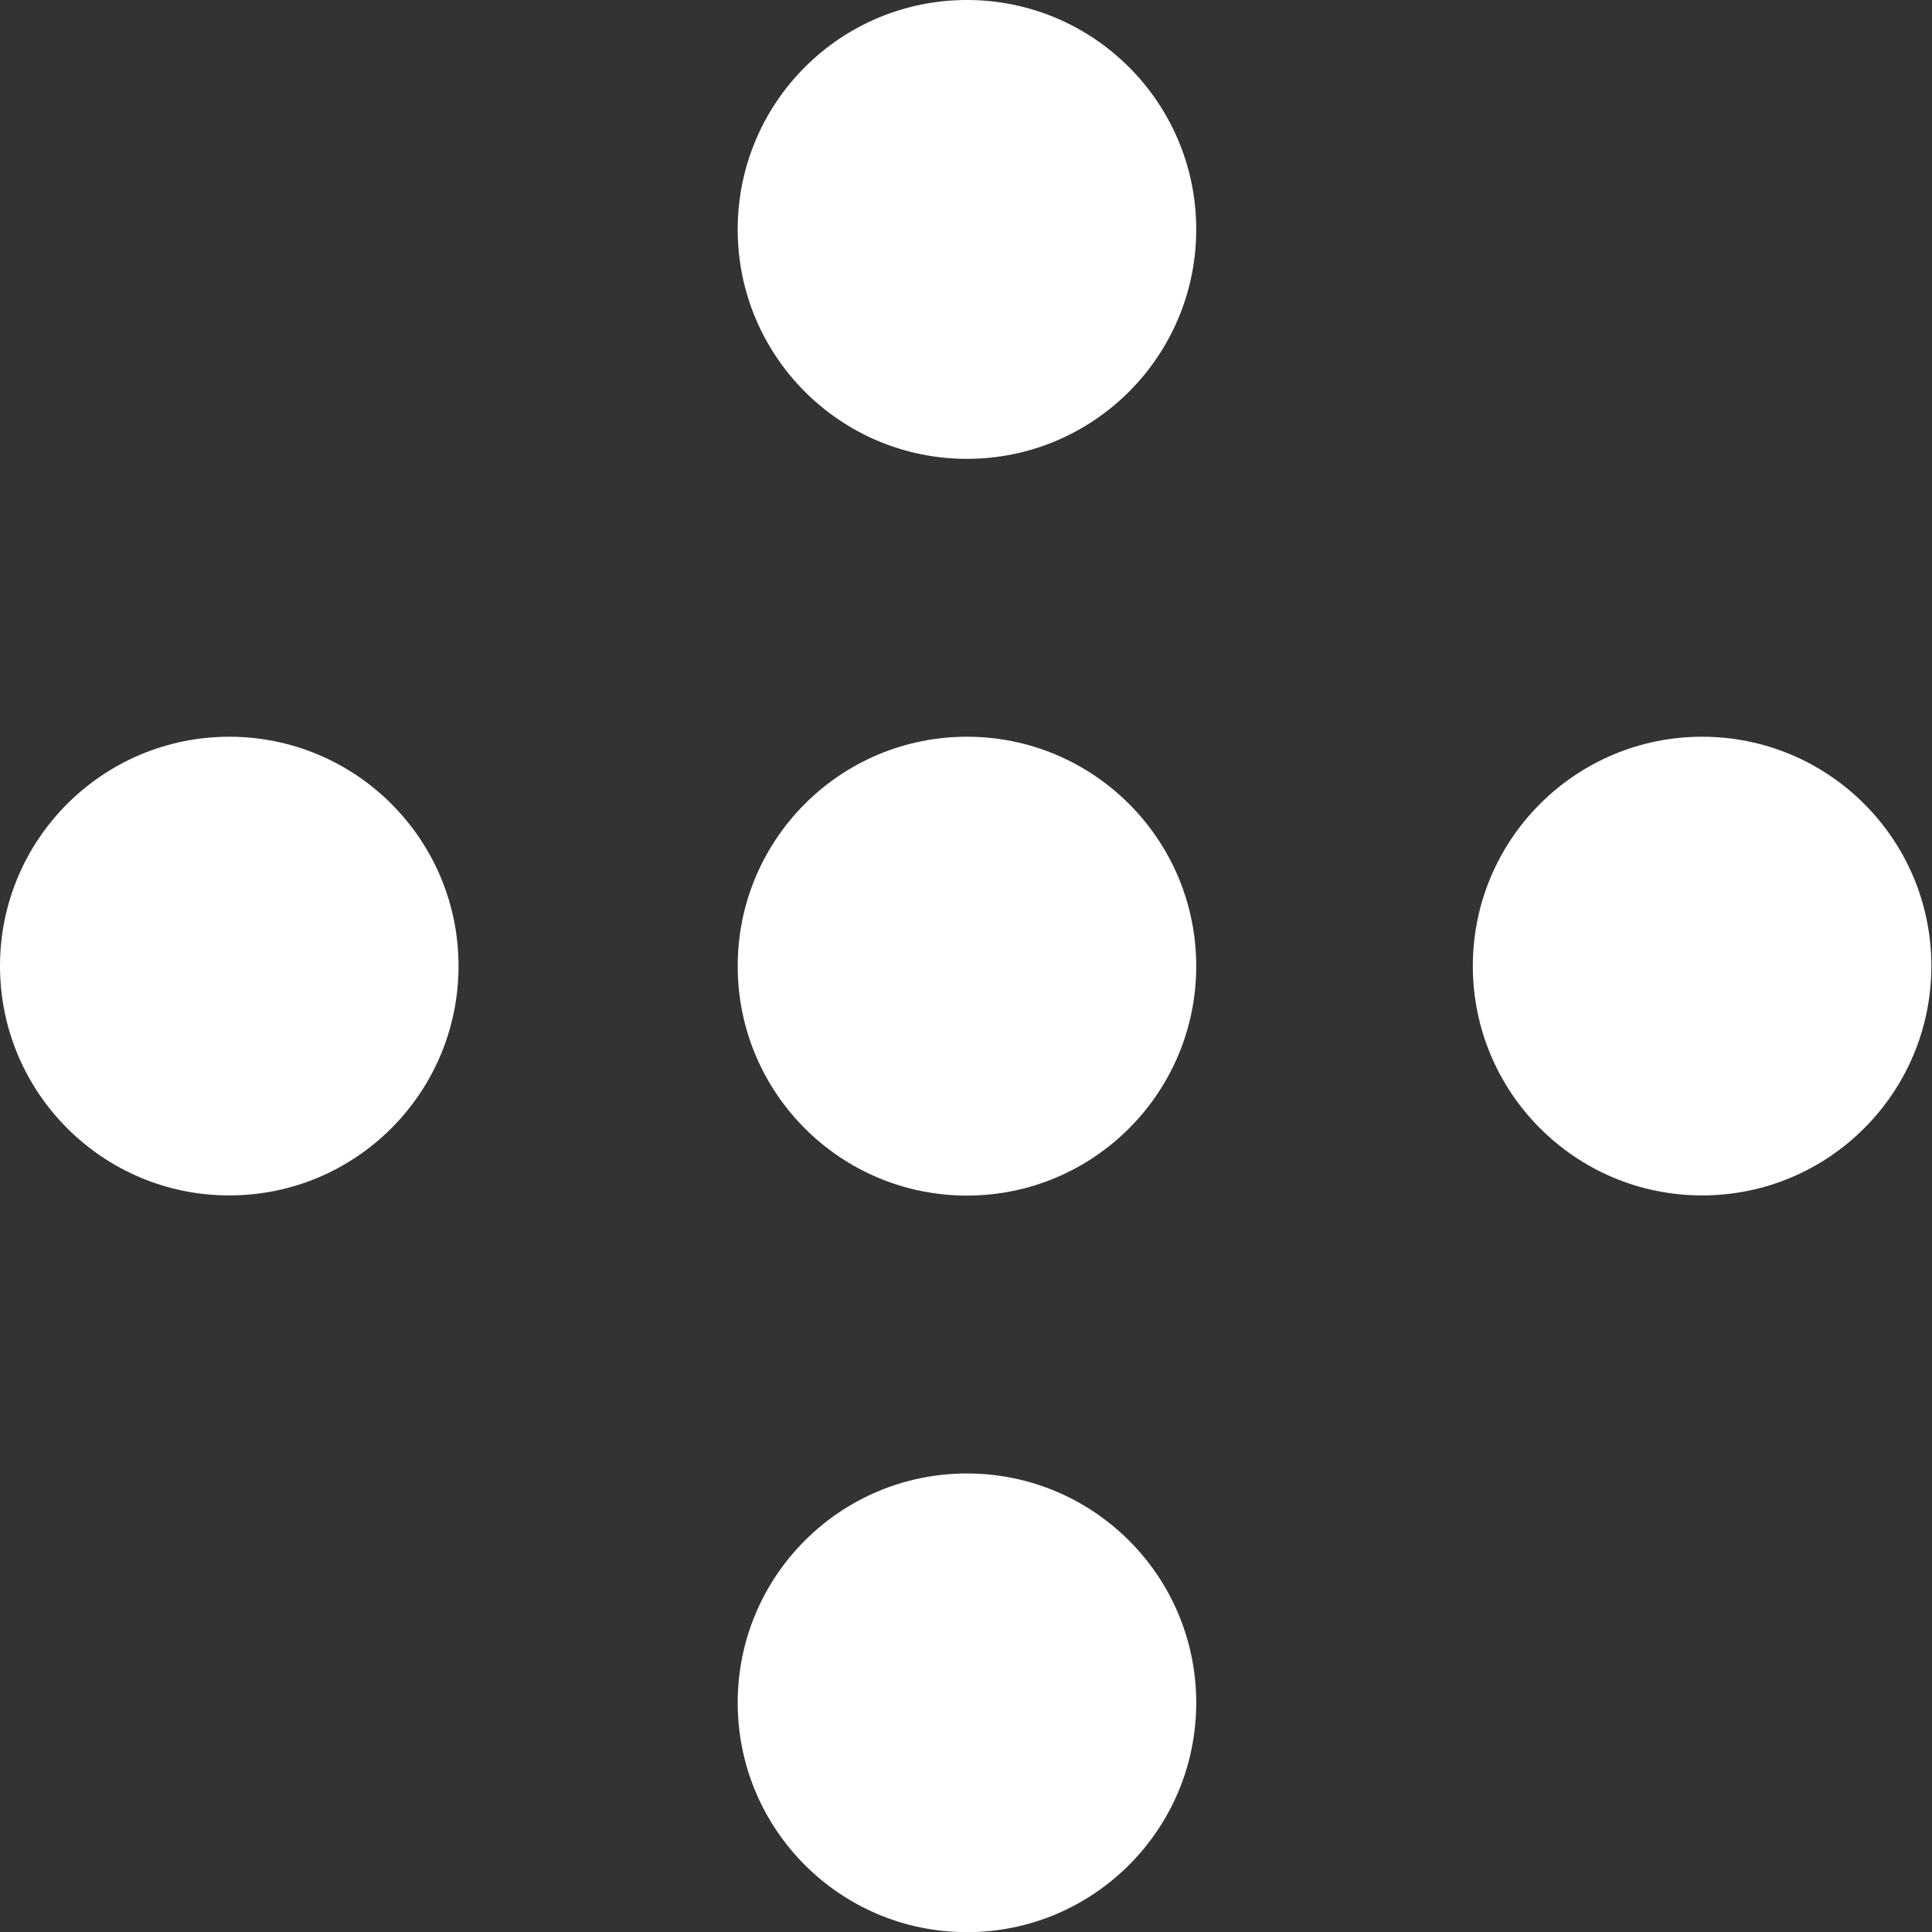 <?xml version="1.0" encoding="UTF-8"?> <svg xmlns="http://www.w3.org/2000/svg" width="12" height="12" viewBox="0 0 12 12" fill="none"><rect x="0" y="0" width="12" height="12" fill="#333333" stroke="none"/><path d="M7.43 1.425C7.43 2.212 6.792 2.85 6.006 2.85C5.219 2.85 4.582 2.212 4.582 1.425C4.582 0.638 5.219 0 6.006 0C6.792 0 7.43 0.638 7.43 1.425Z" fill="white"></path><path d="M7.43 6.001C7.43 6.788 6.792 7.426 6.006 7.426C5.219 7.426 4.582 6.788 4.582 6.001C4.582 5.214 5.219 4.576 6.006 4.576C6.792 4.576 7.43 5.214 7.43 6.001Z" fill="white"></path><path d="M7.43 10.576C7.43 11.363 6.792 12.001 6.006 12.001C5.219 12.001 4.582 11.363 4.582 10.576C4.582 9.789 5.219 9.152 6.006 9.152C6.792 9.152 7.43 9.789 7.43 10.576Z" fill="white"></path><path d="M10.572 7.425C9.786 7.425 9.148 6.787 9.148 6C9.148 5.214 9.786 4.576 10.572 4.576C11.359 4.576 11.996 5.214 11.996 6C11.996 6.787 11.359 7.425 10.572 7.425Z" fill="white"></path><path d="M1.424 7.425C0.638 7.425 0 6.787 0 6C0 5.214 0.638 4.576 1.424 4.576C2.211 4.576 2.848 5.214 2.848 6C2.848 6.787 2.211 7.425 1.424 7.425Z" fill="white"></path></svg> 
